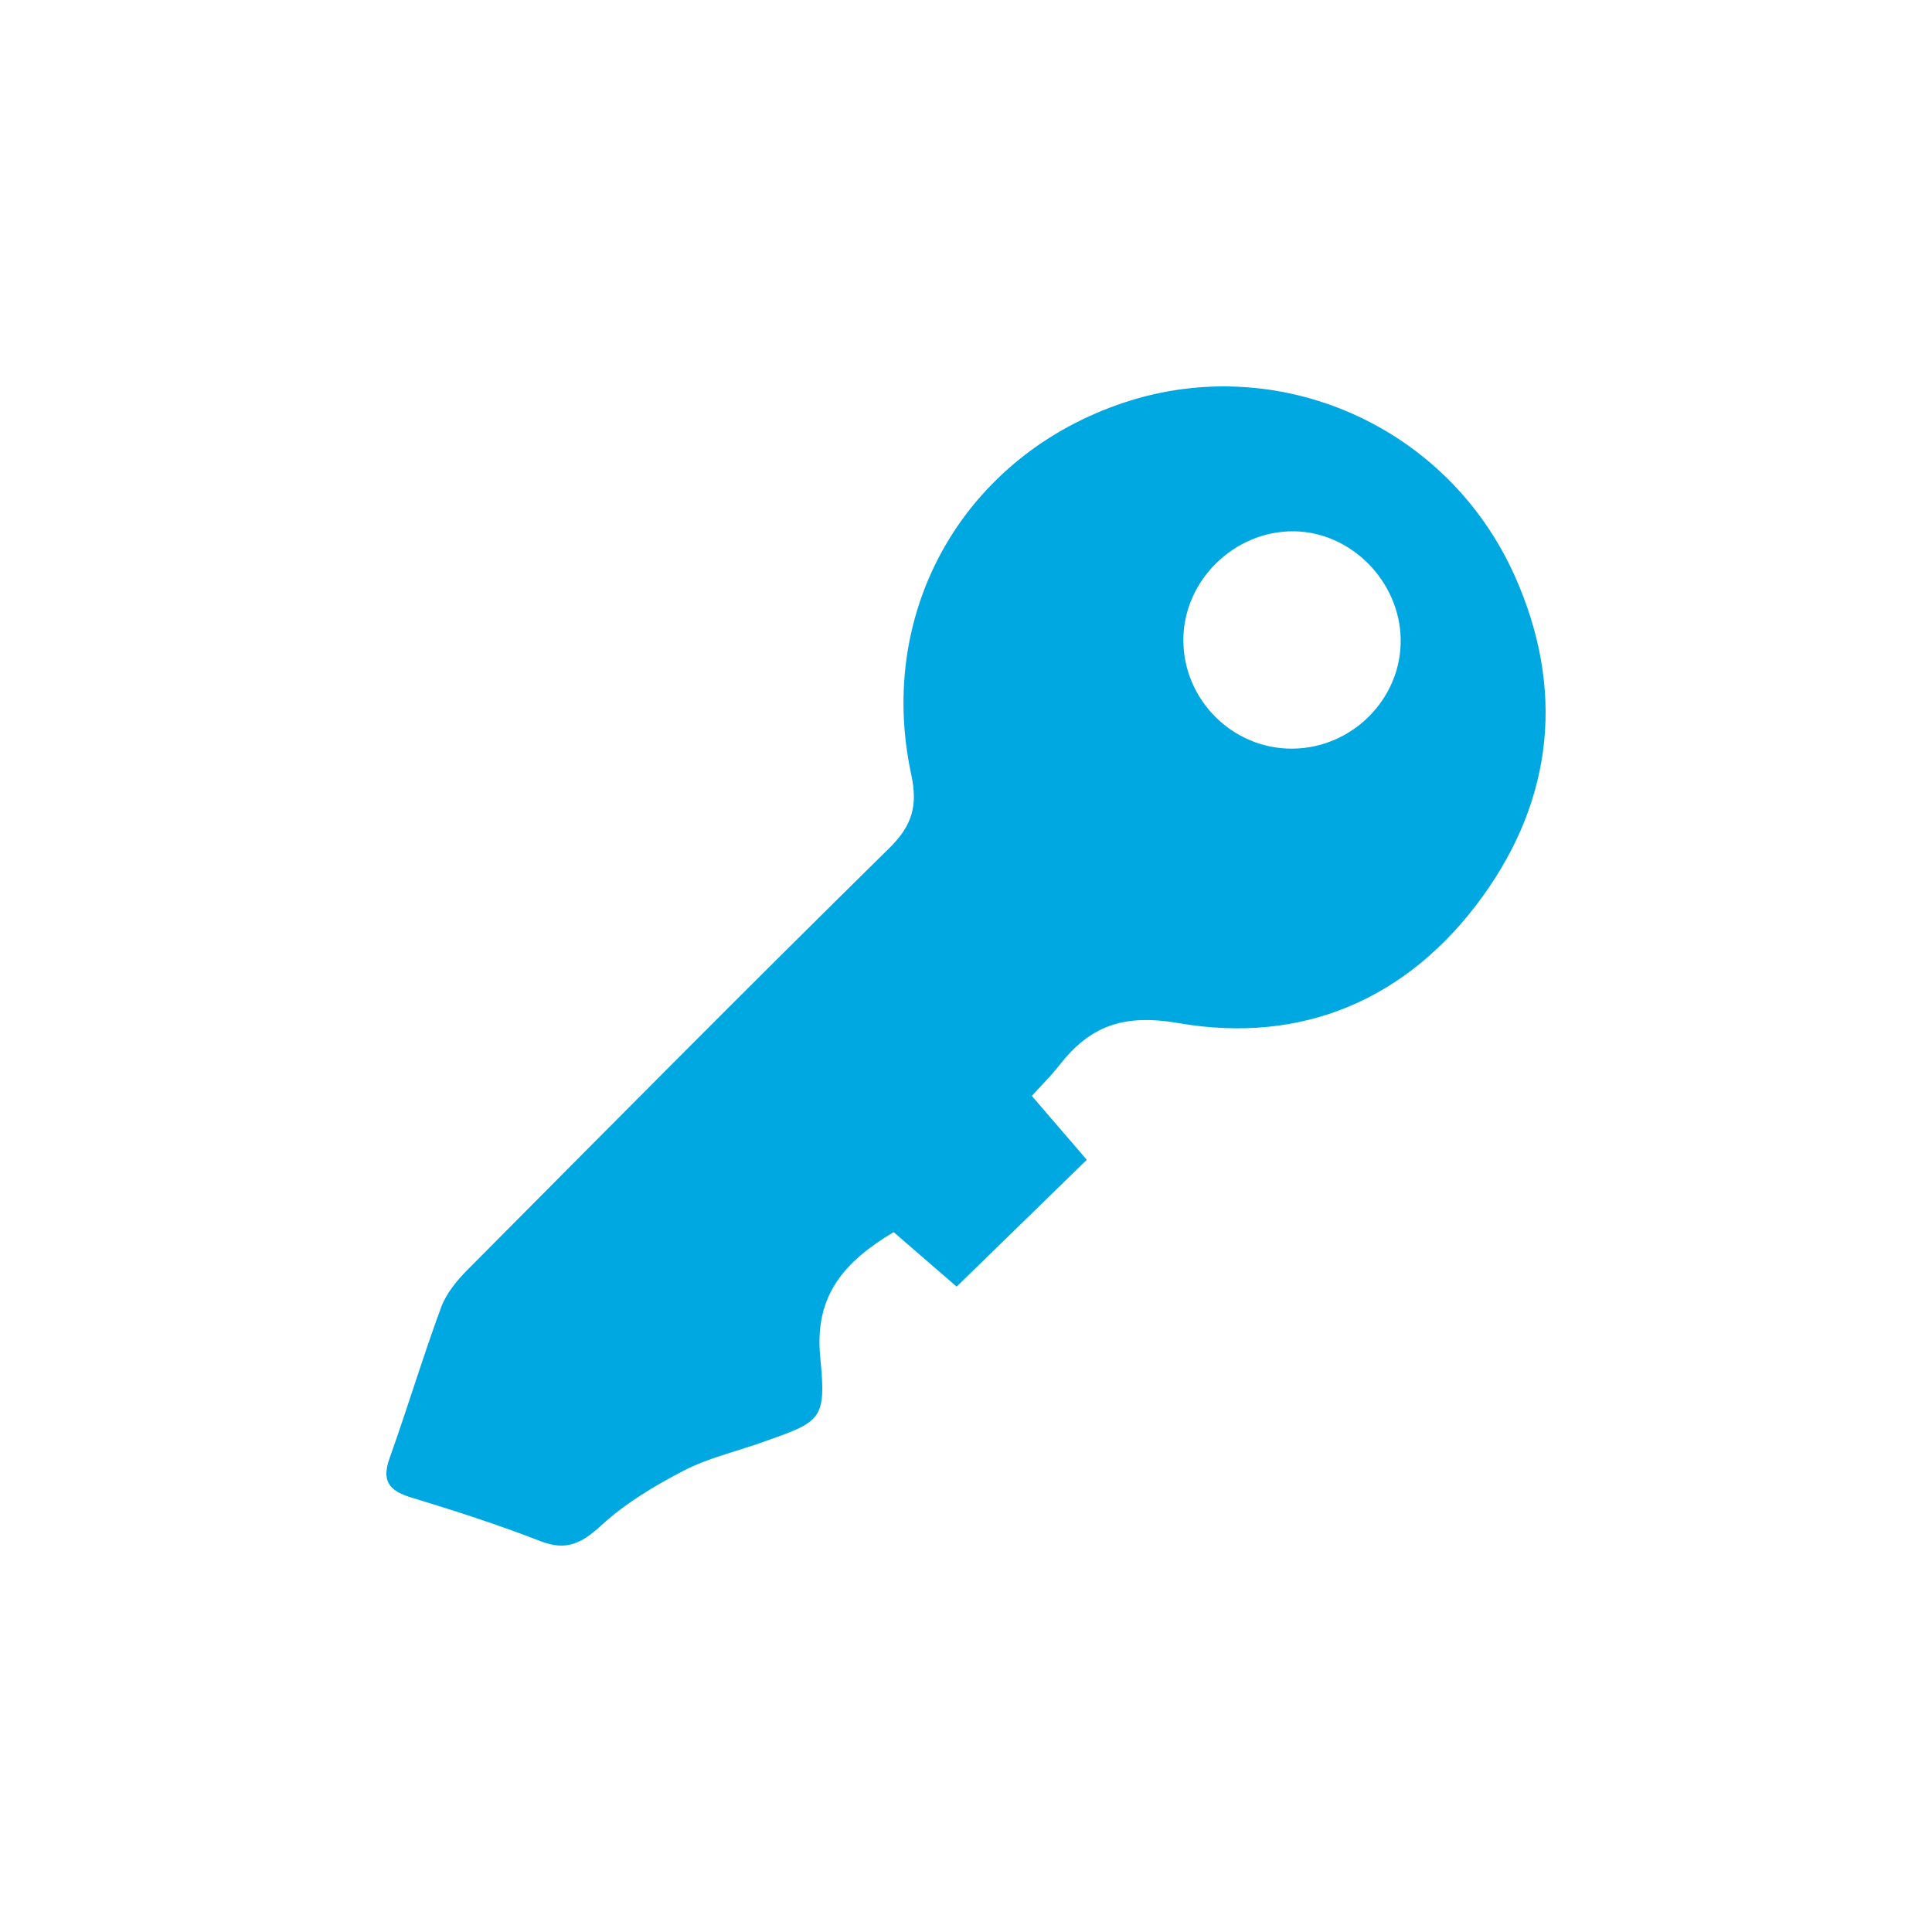 <?xml version="1.0" encoding="UTF-8"?>
<svg xmlns="http://www.w3.org/2000/svg" xmlns:xlink="http://www.w3.org/1999/xlink" width="80px" height="80px" viewBox="0 0 80 80" version="1.1">
  <title>3D3A0D6D-A9E0-435C-9407-162FEA7FBACA</title>
  <g id="02-eNVenta-ERP-!" stroke="none" stroke-width="1" fill="none" fill-rule="evenodd">
    <g id="eNVentaERP_Assets_01" transform="translate(-243, -10317)">
      <g id="ERP_Module_Vermietung" transform="translate(243, 10317)">
        <rect id="Rectangle" x="0" y="0" width="80" height="80"></rect>
        <path d="M53.515,31 C56.008,30.981 58.049,28.911 57.999,26.45 C57.951,24.052 55.926,22.018 53.566,22 C51.104,21.981 49.009,24.039 49,26.485 C48.991,28.973 51.036,31.018 53.515,31 Z M45.002,48.025 C43.179,49.802 41.457,51.479 39.612,53.277 C38.857,52.624 37.938,51.828 37.004,51.02 C35.003,52.219 33.712,53.603 33.964,56.189 C34.222,58.836 34.021,58.856 31.496,59.745 C30.429,60.12 29.302,60.381 28.309,60.897 C27.107,61.522 25.905,62.24 24.915,63.147 C24.107,63.887 23.475,64.242 22.384,63.818 C20.629,63.135 18.83,62.555 17.027,62.008 C16.119,61.732 15.791,61.335 16.131,60.384 C16.871,58.312 17.504,56.203 18.264,54.138 C18.475,53.564 18.911,53.031 19.353,52.586 C25.154,46.746 30.948,40.899 36.816,35.126 C37.781,34.176 38.011,33.366 37.729,32.053 C36.265,25.225 39.979,18.843 46.564,16.663 C52.919,14.561 59.926,17.591 62.727,23.858 C64.786,28.469 64.356,33.036 61.376,37.143 C58.301,41.38 53.934,43.254 48.797,42.364 C46.514,41.969 45.131,42.482 43.853,44.124 C43.529,44.54 43.148,44.913 42.726,45.38 C43.531,46.316 44.285,47.192 45.002,48.025 L45.002,48.025 Z" id="Fill-1" fill="#00A8E1"></path>
      </g>
    </g>
  </g>
</svg>
